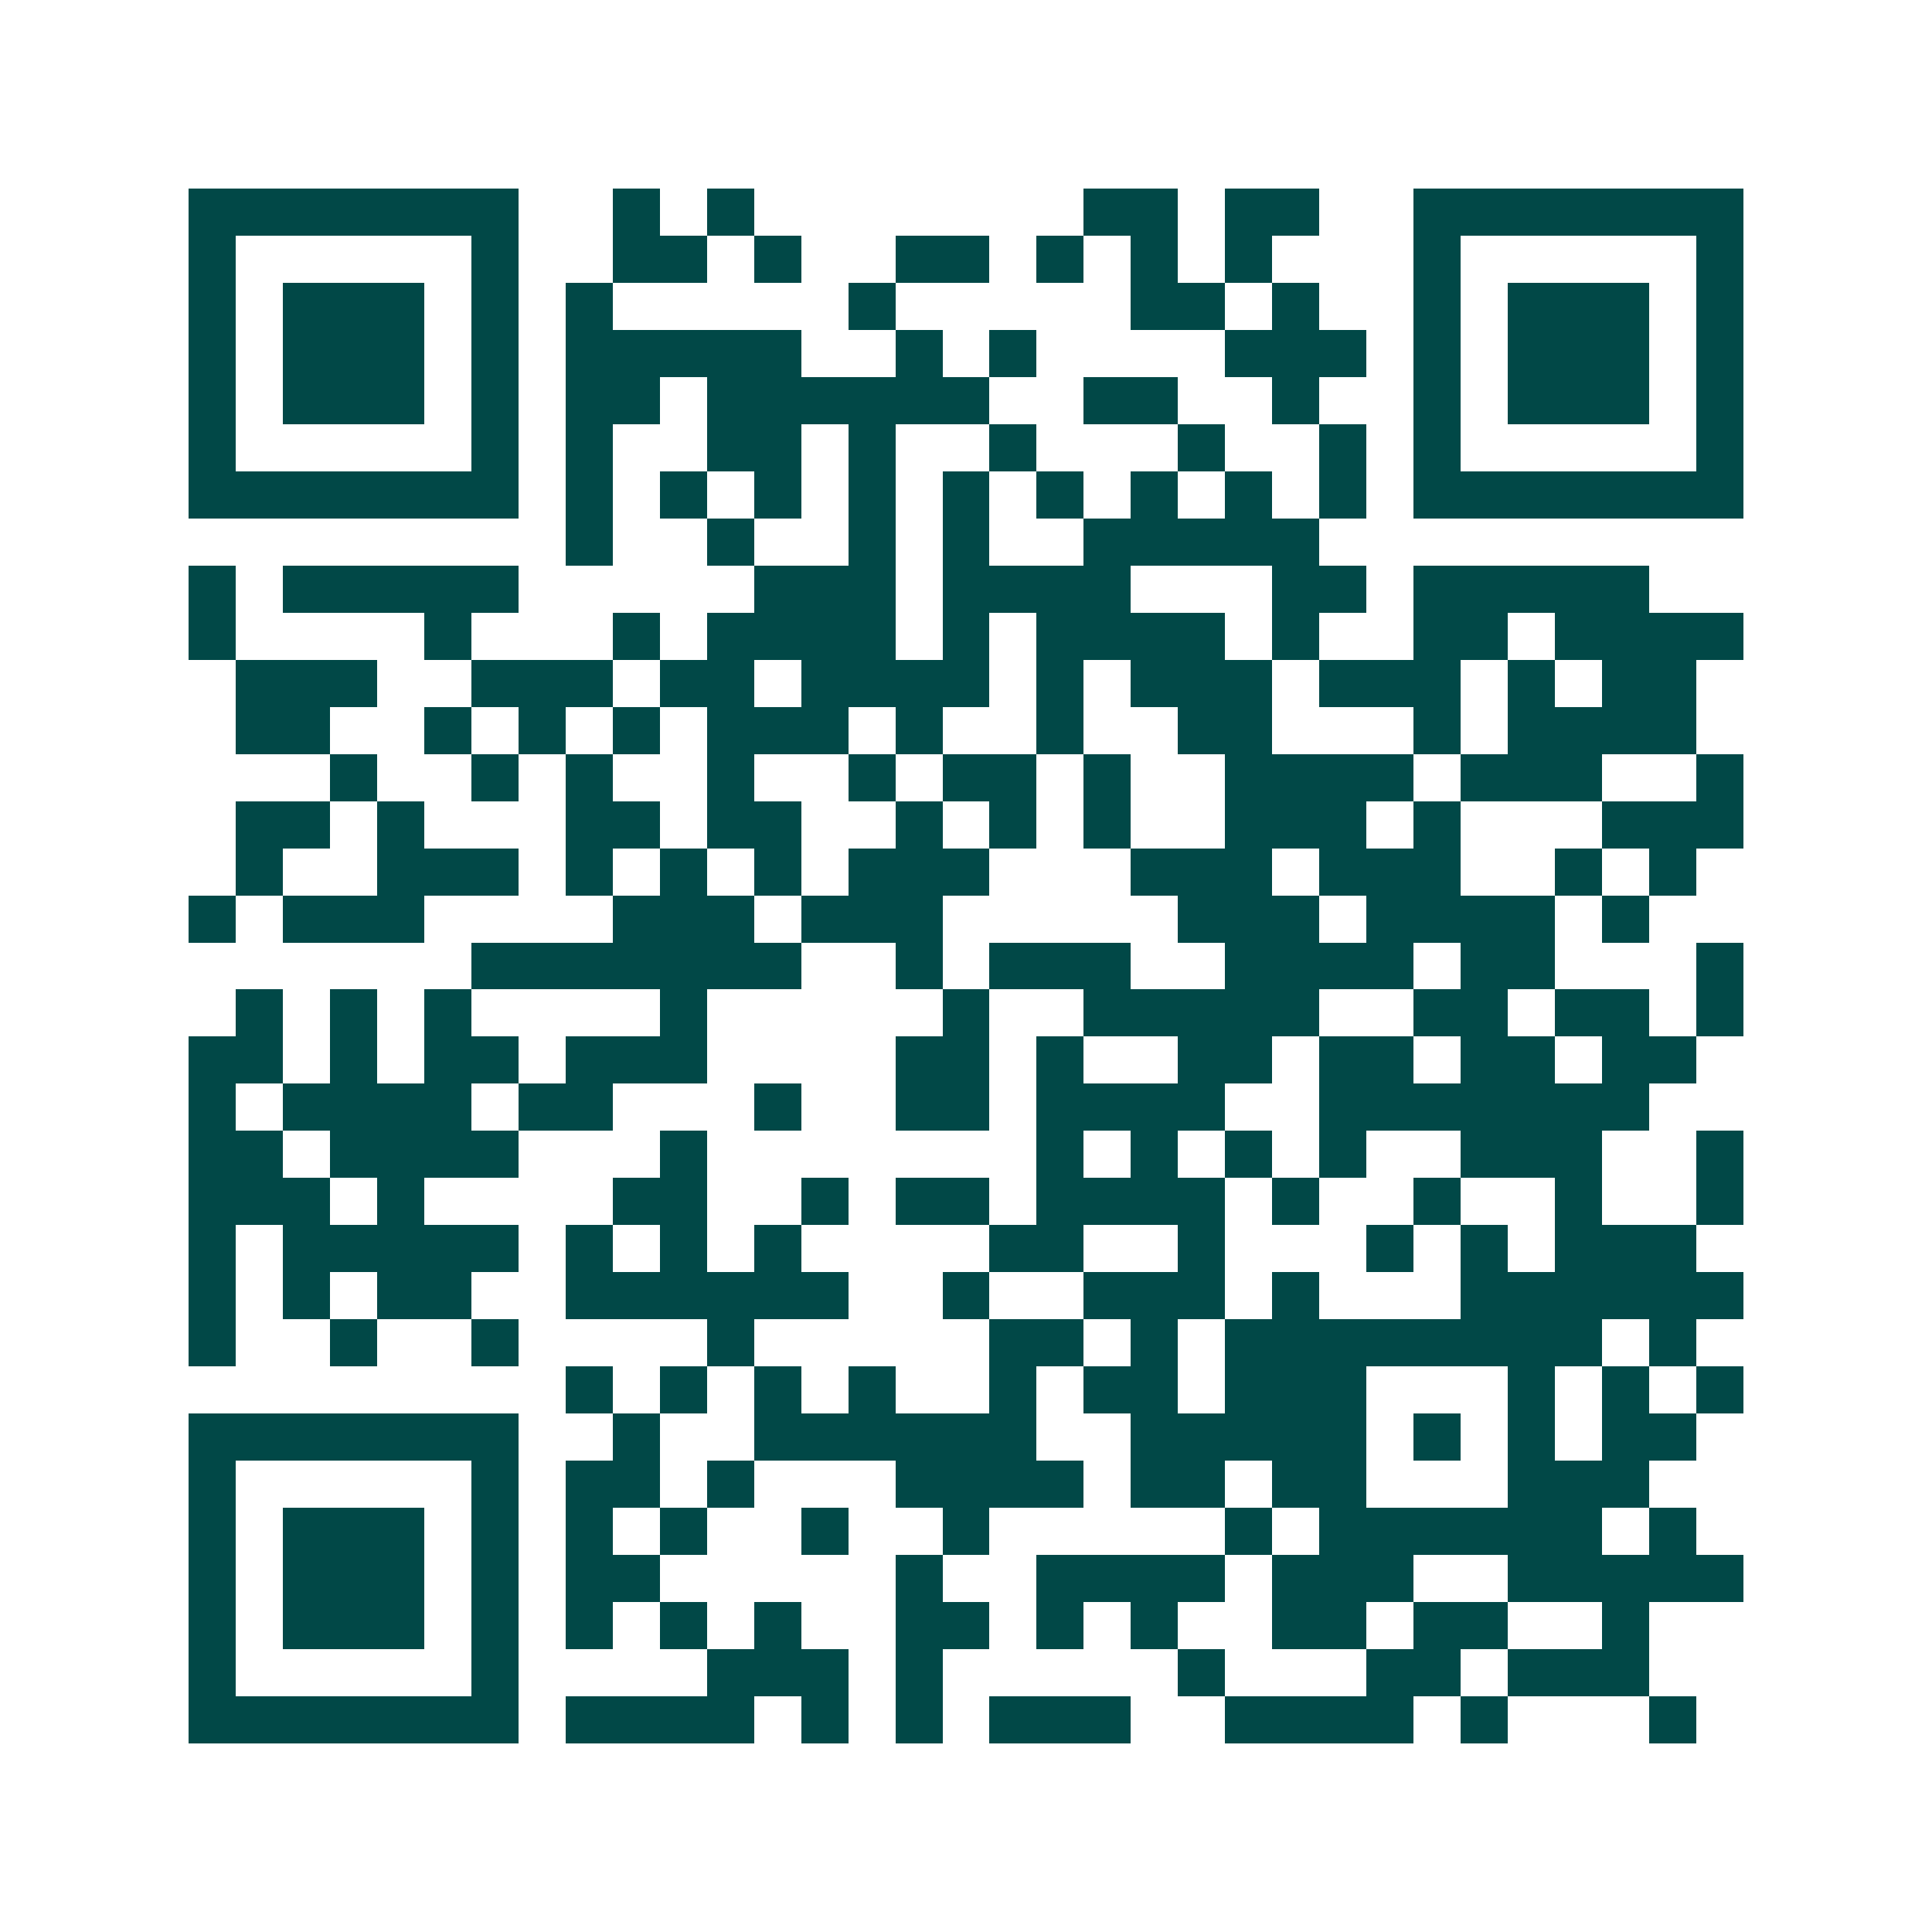 <svg xmlns="http://www.w3.org/2000/svg" width="200" height="200" viewBox="0 0 41 41" shape-rendering="crispEdges"><path fill="#ffffff" d="M0 0h41v41H0z"/><path stroke="#014847" d="M4 4.5h7m2 0h1m1 0h1m7 0h2m1 0h2m2 0h7M4 5.5h1m5 0h1m2 0h2m1 0h1m2 0h2m1 0h1m1 0h1m1 0h1m3 0h1m5 0h1M4 6.5h1m1 0h3m1 0h1m1 0h1m5 0h1m5 0h2m1 0h1m2 0h1m1 0h3m1 0h1M4 7.5h1m1 0h3m1 0h1m1 0h5m2 0h1m1 0h1m4 0h3m1 0h1m1 0h3m1 0h1M4 8.5h1m1 0h3m1 0h1m1 0h2m1 0h6m2 0h2m2 0h1m2 0h1m1 0h3m1 0h1M4 9.5h1m5 0h1m1 0h1m2 0h2m1 0h1m2 0h1m3 0h1m2 0h1m1 0h1m5 0h1M4 10.5h7m1 0h1m1 0h1m1 0h1m1 0h1m1 0h1m1 0h1m1 0h1m1 0h1m1 0h1m1 0h7M12 11.5h1m2 0h1m2 0h1m1 0h1m2 0h5M4 12.5h1m1 0h5m5 0h3m1 0h4m3 0h2m1 0h5M4 13.5h1m4 0h1m3 0h1m1 0h4m1 0h1m1 0h4m1 0h1m2 0h2m1 0h4M5 14.5h3m2 0h3m1 0h2m1 0h4m1 0h1m1 0h3m1 0h3m1 0h1m1 0h2M5 15.5h2m2 0h1m1 0h1m1 0h1m1 0h3m1 0h1m2 0h1m2 0h2m3 0h1m1 0h4M7 16.5h1m2 0h1m1 0h1m2 0h1m2 0h1m1 0h2m1 0h1m2 0h4m1 0h3m2 0h1M5 17.5h2m1 0h1m3 0h2m1 0h2m2 0h1m1 0h1m1 0h1m2 0h3m1 0h1m3 0h3M5 18.5h1m2 0h3m1 0h1m1 0h1m1 0h1m1 0h3m3 0h3m1 0h3m2 0h1m1 0h1M4 19.5h1m1 0h3m4 0h3m1 0h3m5 0h3m1 0h4m1 0h1M10 20.5h7m2 0h1m1 0h3m2 0h4m1 0h2m3 0h1M5 21.5h1m1 0h1m1 0h1m4 0h1m5 0h1m2 0h5m2 0h2m1 0h2m1 0h1M4 22.5h2m1 0h1m1 0h2m1 0h3m4 0h2m1 0h1m2 0h2m1 0h2m1 0h2m1 0h2M4 23.5h1m1 0h4m1 0h2m3 0h1m2 0h2m1 0h4m2 0h7M4 24.5h2m1 0h4m3 0h1m7 0h1m1 0h1m1 0h1m1 0h1m2 0h3m2 0h1M4 25.5h3m1 0h1m4 0h2m2 0h1m1 0h2m1 0h4m1 0h1m2 0h1m2 0h1m2 0h1M4 26.5h1m1 0h5m1 0h1m1 0h1m1 0h1m4 0h2m2 0h1m3 0h1m1 0h1m1 0h3M4 27.5h1m1 0h1m1 0h2m2 0h6m2 0h1m2 0h3m1 0h1m3 0h6M4 28.5h1m2 0h1m2 0h1m4 0h1m5 0h2m1 0h1m1 0h8m1 0h1M12 29.5h1m1 0h1m1 0h1m1 0h1m2 0h1m1 0h2m1 0h3m3 0h1m1 0h1m1 0h1M4 30.5h7m2 0h1m2 0h6m2 0h5m1 0h1m1 0h1m1 0h2M4 31.5h1m5 0h1m1 0h2m1 0h1m3 0h4m1 0h2m1 0h2m3 0h3M4 32.5h1m1 0h3m1 0h1m1 0h1m1 0h1m2 0h1m2 0h1m5 0h1m1 0h6m1 0h1M4 33.5h1m1 0h3m1 0h1m1 0h2m5 0h1m2 0h4m1 0h3m2 0h5M4 34.5h1m1 0h3m1 0h1m1 0h1m1 0h1m1 0h1m2 0h2m1 0h1m1 0h1m2 0h2m1 0h2m2 0h1M4 35.5h1m5 0h1m4 0h3m1 0h1m5 0h1m3 0h2m1 0h3M4 36.5h7m1 0h4m1 0h1m1 0h1m1 0h3m2 0h4m1 0h1m3 0h1"/></svg>
